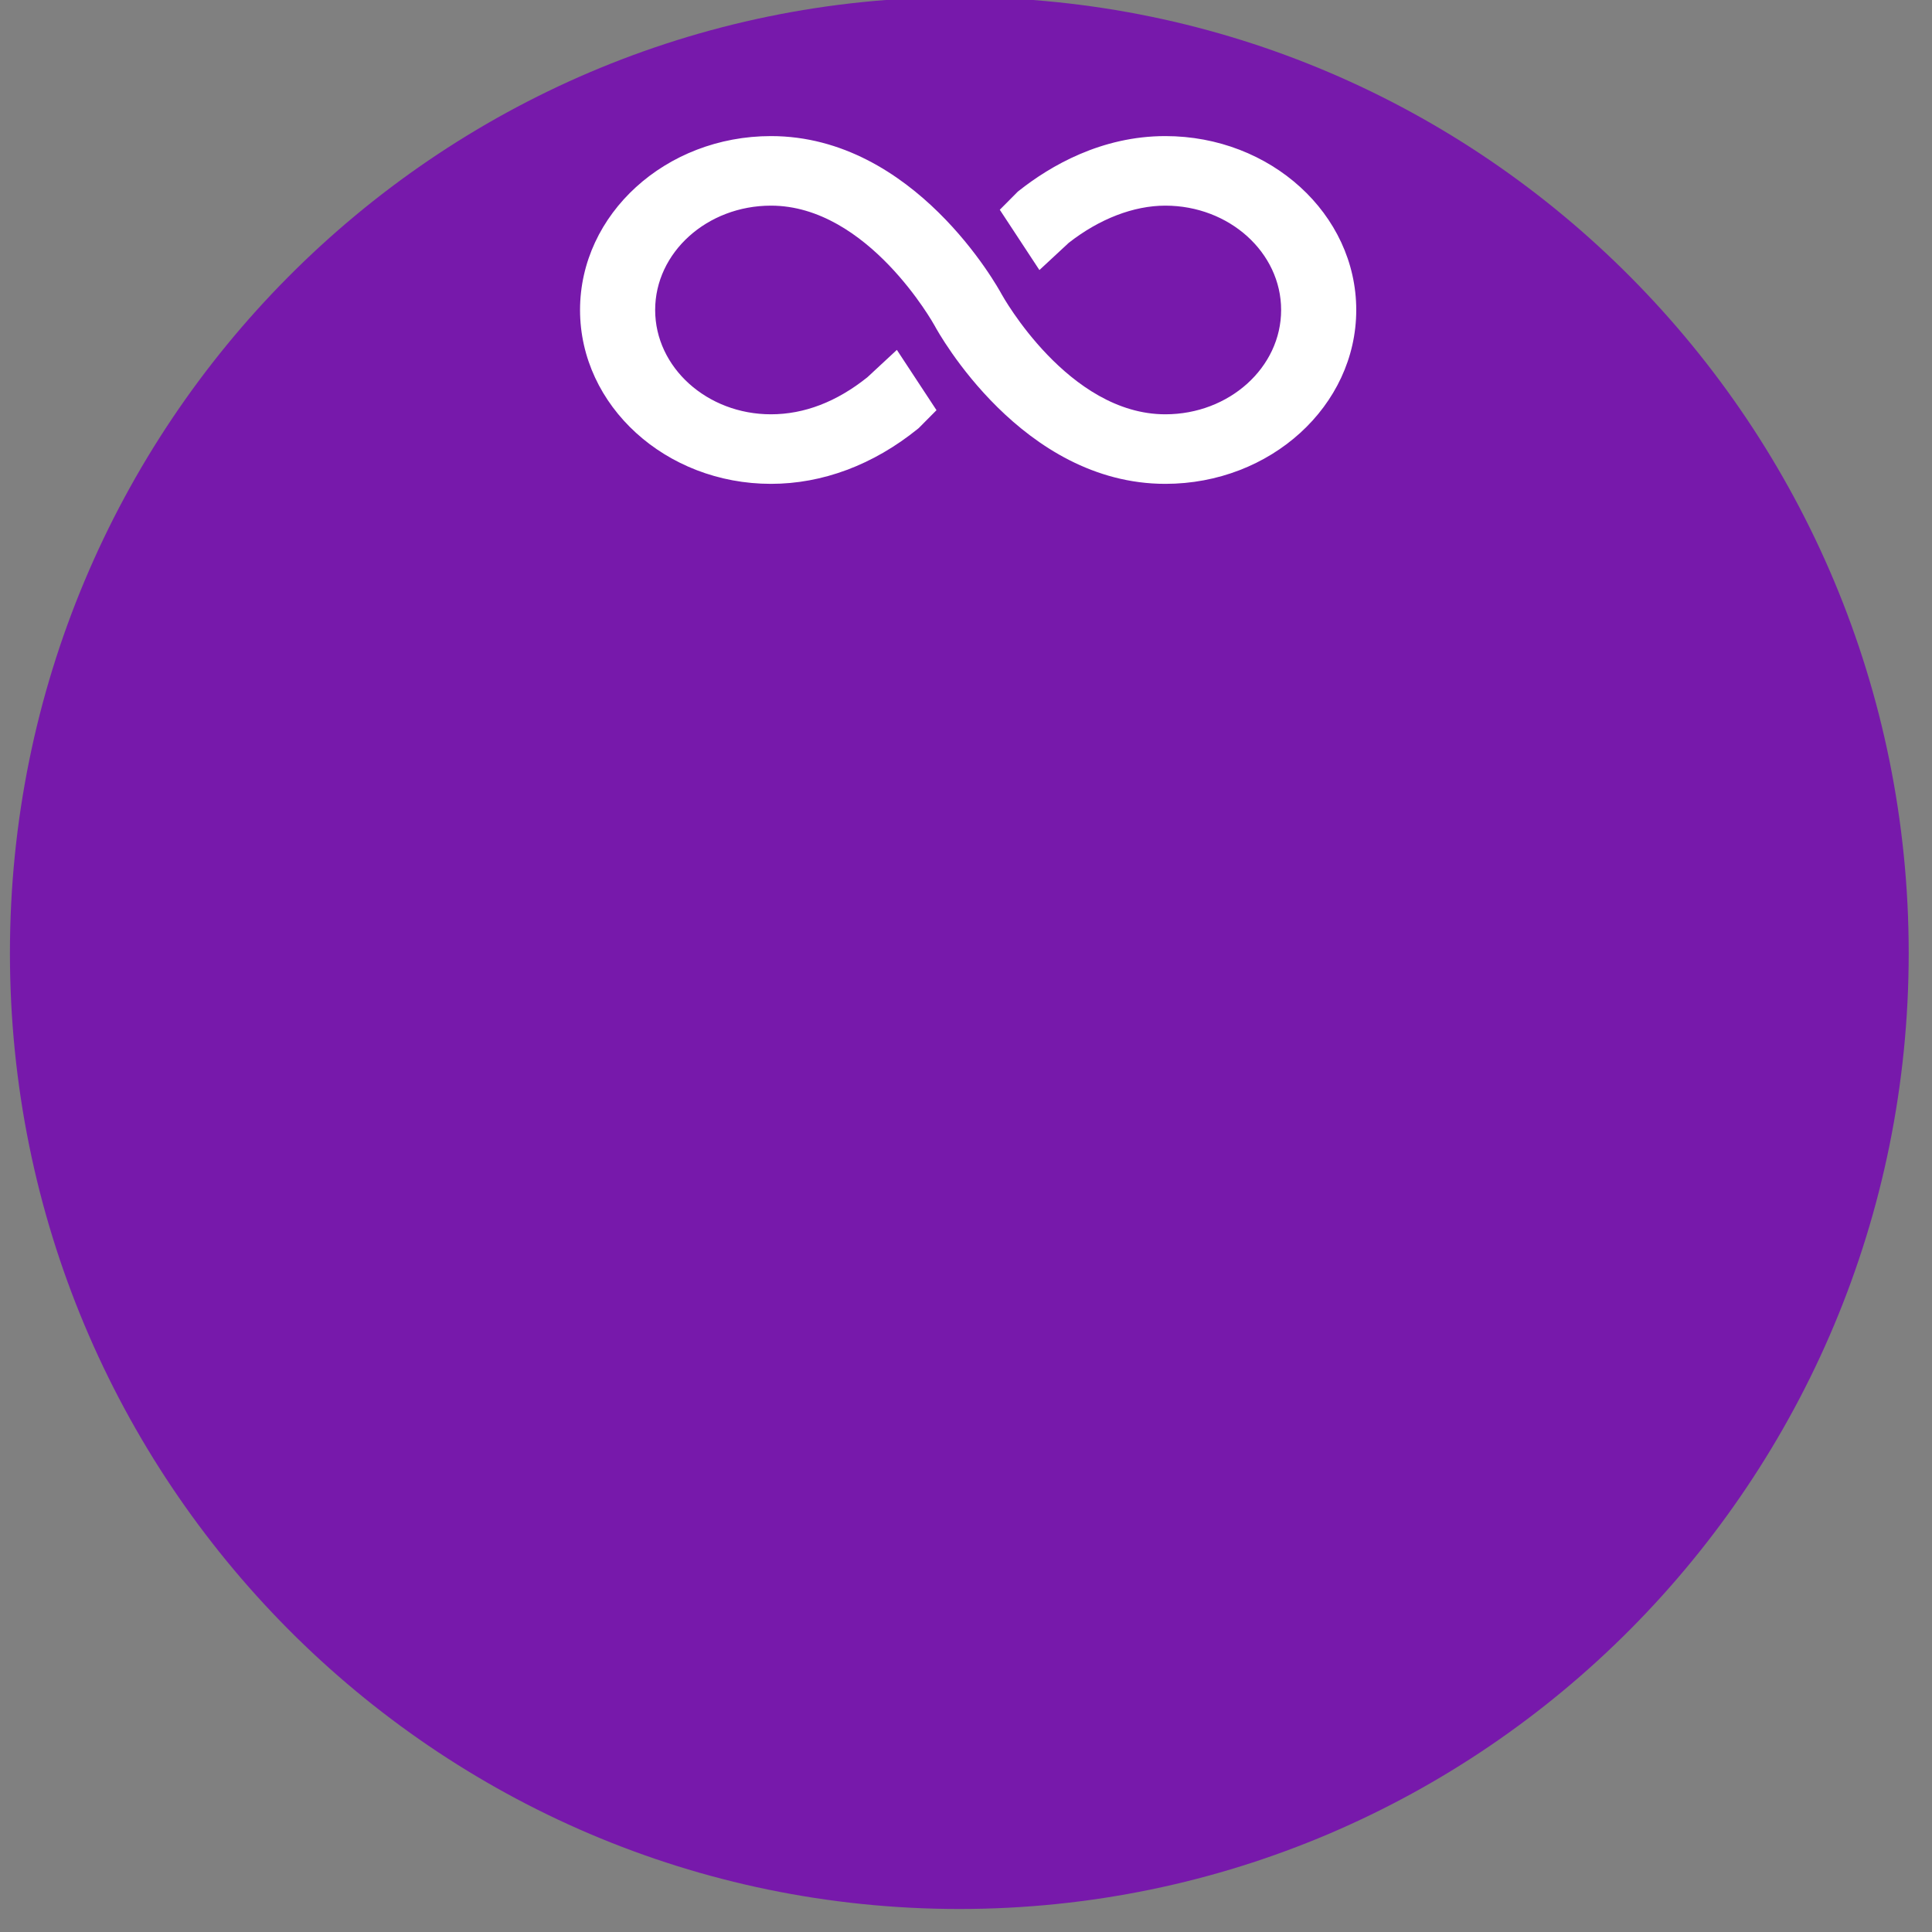 <svg xmlns="http://www.w3.org/2000/svg" xmlns:xlink="http://www.w3.org/1999/xlink" version="1.1" width="100" height="100" viewBox="0 0 100 100" xml:space="preserve">
<rect x="0" y="0" width="100" height="100" fill="#808080" stroke="none"/>
<desc>Created with Fabric.js 3.5.0</desc>
<defs>
</defs>
<rect x="0" y="0" width="100%" height="100%" fill="rgba(255,255,255,0)"/>
<g transform="matrix(0.728 0 0 0.733 49.654 49.331)" id="501477">
<path style="stroke: none; stroke-width: 1; stroke-dasharray: none; stroke-linecap: butt; stroke-dashoffset: 0; stroke-linejoin: miter; stroke-miterlimit: 4; is-custom-font: none; font-file-url: none; fill: rgb(119,25,171); fill-rule: nonzero; opacity: 1;" vector-effect="non-scaling-stroke" transform=" translate(-67.5, -67.5)" d="M 67.5 135 C 104.779 135 135 104.779 135 67.5 C 135 30.221 104.779 0 67.5 0 C 30.221 0 0 30.221 0 67.5 C 0 104.779 30.221 135 67.5 135 Z" stroke-linecap="round"/>
</g>
<g transform="matrix(0.081 0 0 0.075 50.111 16.044)" id="658925">
<path style="stroke: none; stroke-width: 1; stroke-dasharray: none; stroke-linecap: butt; stroke-dashoffset: 0; stroke-linejoin: miter; stroke-miterlimit: 4; is-custom-font: none; font-file-url: none; fill: rgb(255,255,255); fill-rule: nonzero; opacity: 1;" vector-effect="non-scaling-stroke" transform=" translate(-256, -256)" d="M 382 136 c -40.87 0 -73.46 20.53 -93.6 37.76 l -0.71 0.61 l -11.47 12.47 l 25.32 41.61 l 18.74 -18.79 C 339.89 193.1 361.78 184 382 184 c 40.8 0 74 32.3 74 72 s -33.2 72 -74 72 c -62 0 -104.14 -81.95 -104.56 -82.78 h 0 C 275 240.29 221.56 136 130 136 C 62.73 136 8 189.83 8 256 S 62.73 376 130 376 c 32.95 0 65.38 -13.11 93.79 -37.92 l 0.61 -0.54 l 11.38 -12.38 l -25.33 -41.61 l -18.83 18.88 C 172 319.4 151.26 328 130 328 c -40.8 0 -74 -32.3 -74 -72 s 33.2 -72 74 -72 c 62 0 104.14 81.95 104.56 82.78 h 0 C 237 271.71 290.44 376 382 376 c 67.27 0 122 -53.83 122 -120 S 449.27 136 382 136 Z" stroke-linecap="round"/>
</g>
</svg>